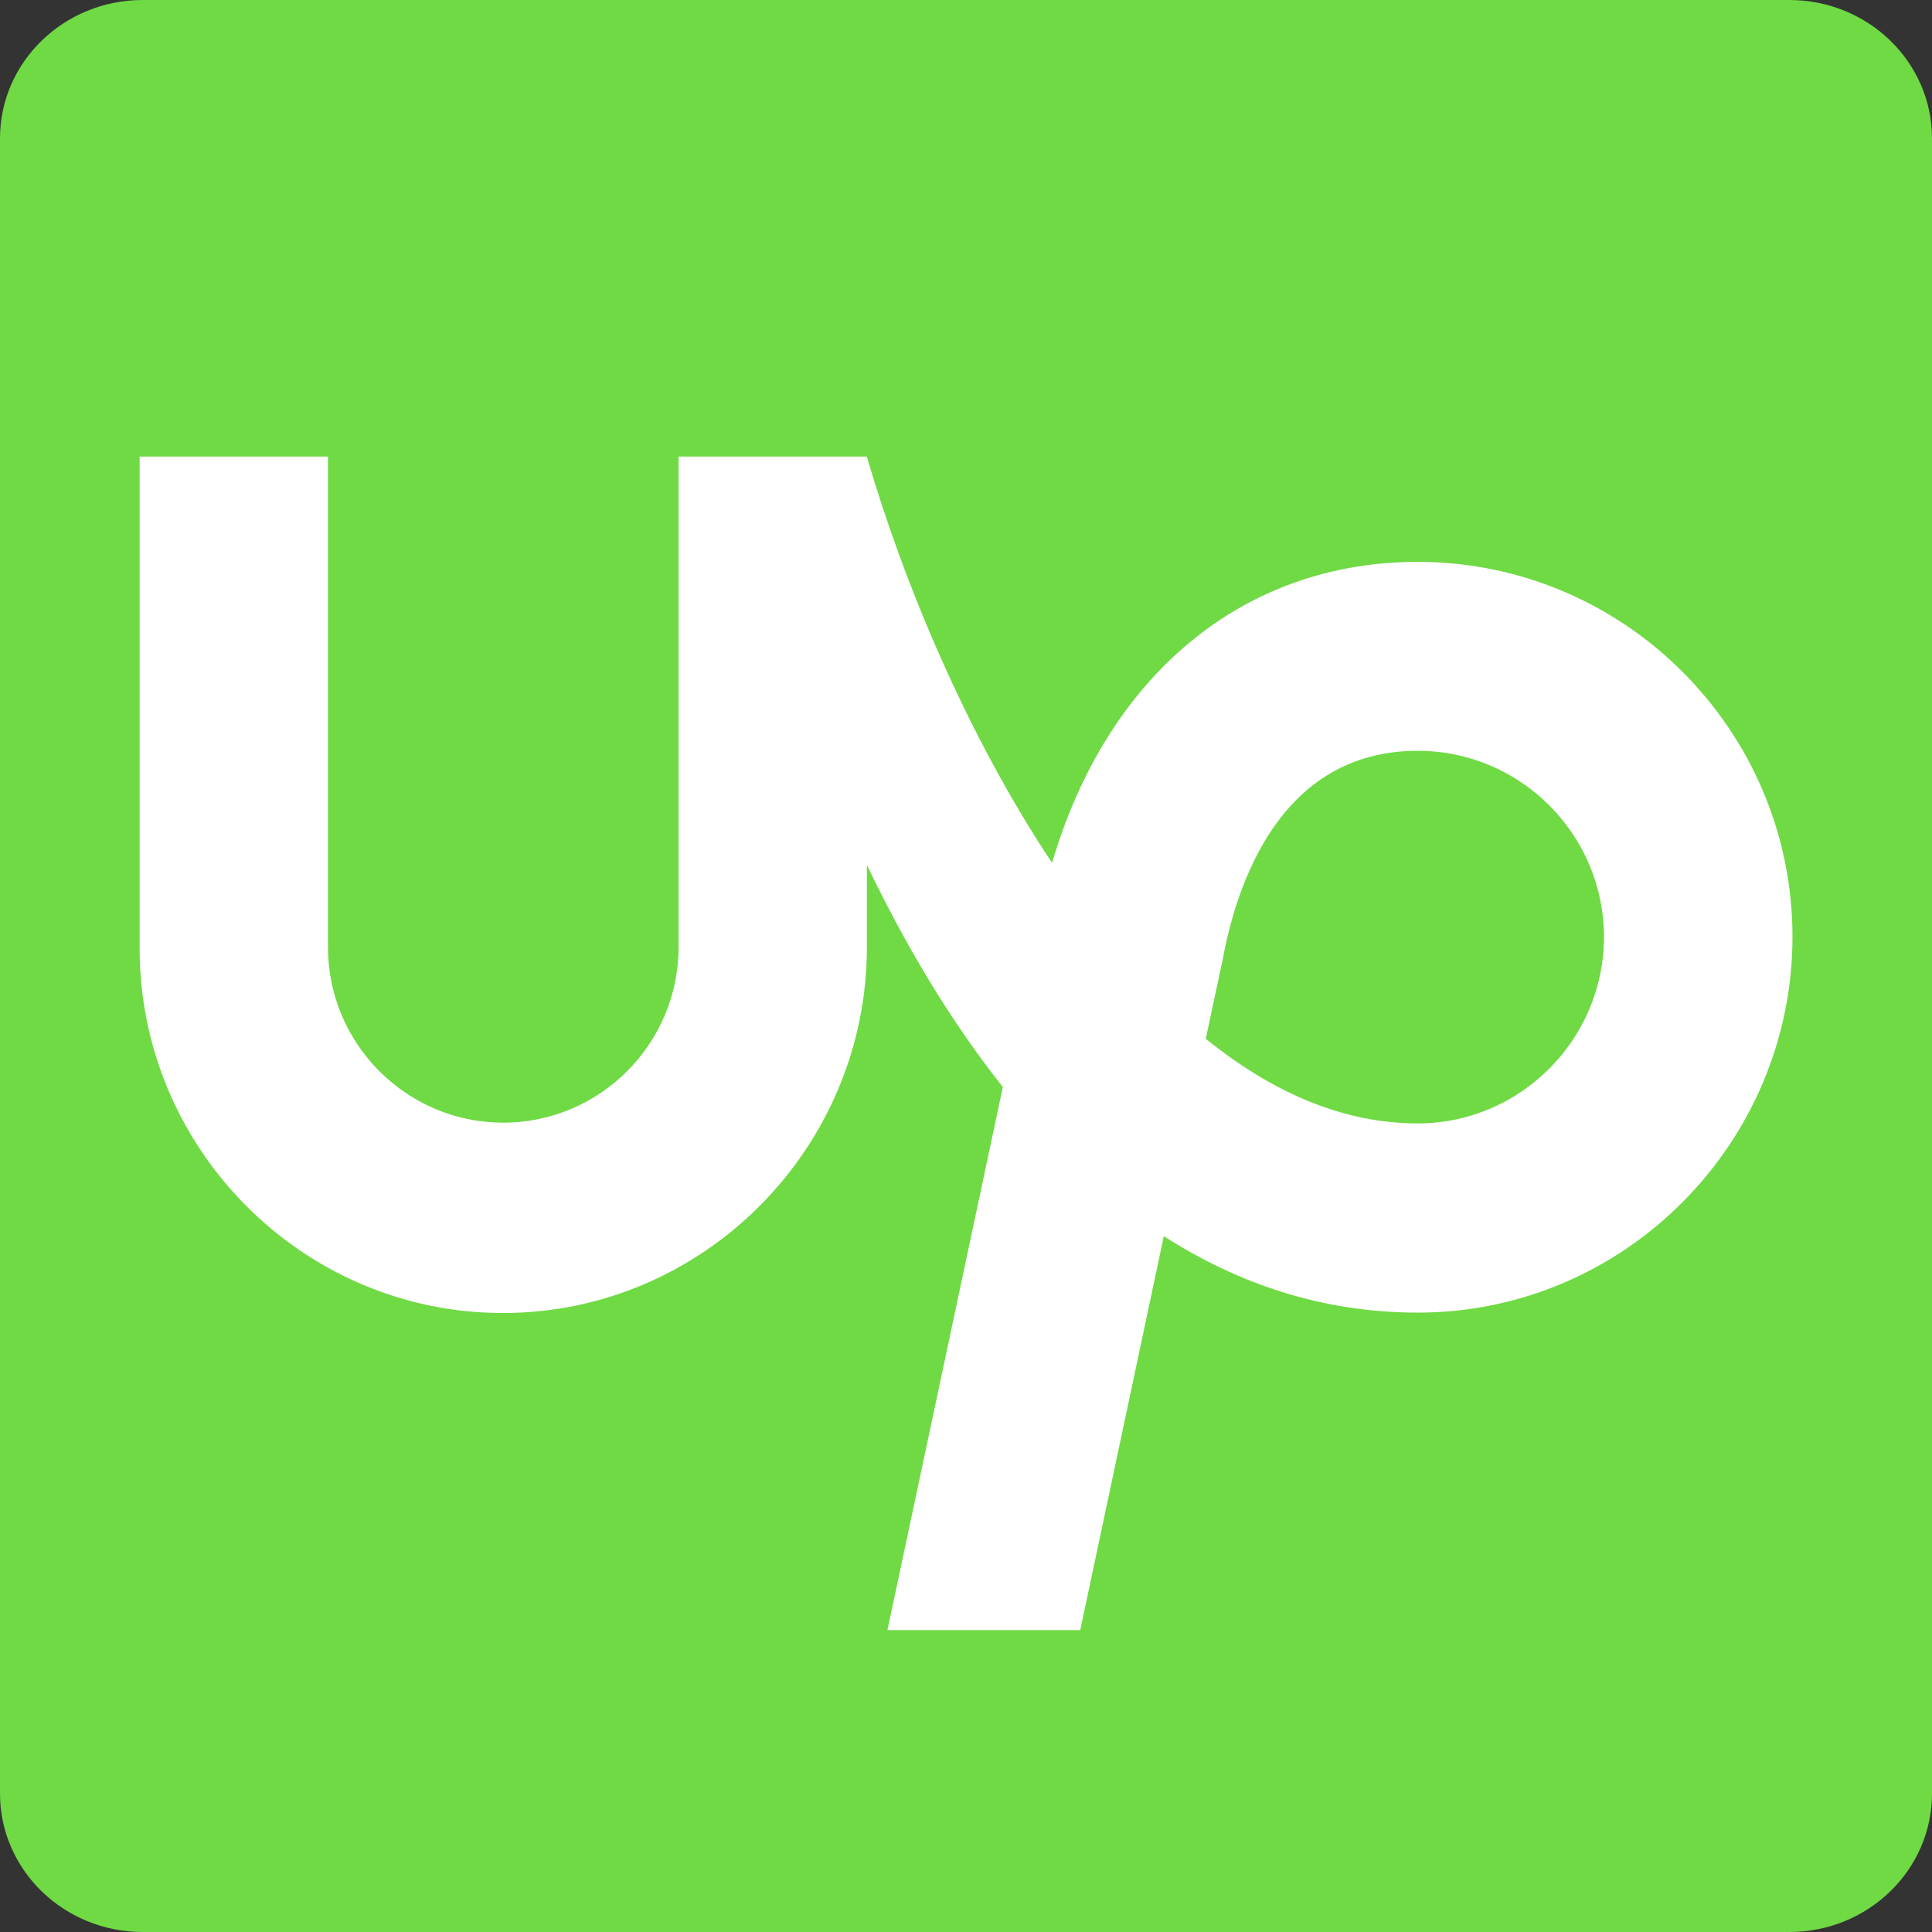 <svg width="44" height="44" viewBox="0 0 44 44" fill="none" xmlns="http://www.w3.org/2000/svg">
<rect x="0" y="0" width="44" height="44" fill="#333333" stroke="none"/>
<path d="M40.751 0H3.251C1.456 0 0 1.412 0 3.152V40.846C0 42.589 1.456 44 3.251 44H40.751C42.546 44 44 42.587 44 40.846V3.152C44 1.412 42.546 0 40.751 0V0Z" fill="#6FDA44"/>
<path d="M32.288 25.585C30.556 25.585 28.936 24.852 27.461 23.657L27.82 21.97L27.836 21.909C28.156 20.114 29.17 17.099 32.288 17.099C34.627 17.099 36.53 19.005 36.53 21.346C36.523 23.679 34.62 25.585 32.288 25.585ZM32.288 12.796C28.304 12.796 25.215 15.388 23.96 19.651C22.042 16.77 20.591 13.311 19.741 10.398H15.454V21.571C15.454 23.773 13.661 25.568 11.46 25.568C9.261 25.568 7.469 23.773 7.469 21.571V10.398H3.18V21.571C3.164 26.147 6.885 29.903 11.454 29.903C16.023 29.903 19.743 26.147 19.743 21.571V19.697C20.577 21.437 21.598 23.194 22.839 24.756L20.211 37.124H24.602L26.505 28.153C28.174 29.223 30.092 29.894 32.292 29.894C36.995 29.894 40.823 26.036 40.823 21.328C40.819 16.629 36.991 12.796 32.288 12.796Z" fill="white"/>
</svg>
